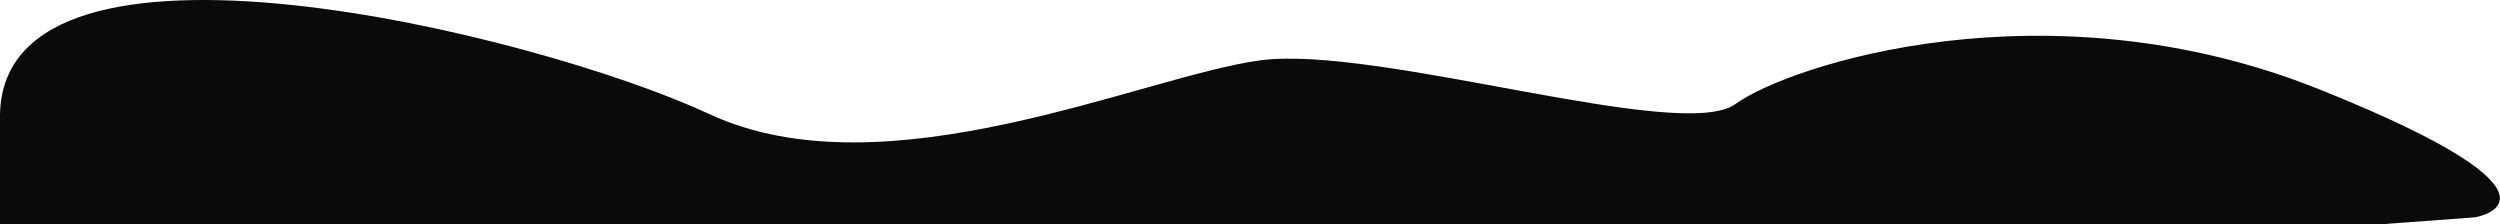 <svg width="1594" height="143" viewBox="0 0 1594 143" fill="none" xmlns="http://www.w3.org/2000/svg">
<path d="M452.5 72.816C340.5 20.816 2.746 -61.068 0 72.816V143H790.5H1518L1578 138.565C1578 138.565 1652.5 126.565 1479 57.038C1305.5 -12.489 1141 41.341 1106.5 66.341C1072 91.341 878 28.48 803.5 38.48C729 48.48 564.5 124.816 452.5 72.816Z" fill="#0A0A0A"/>
</svg>
